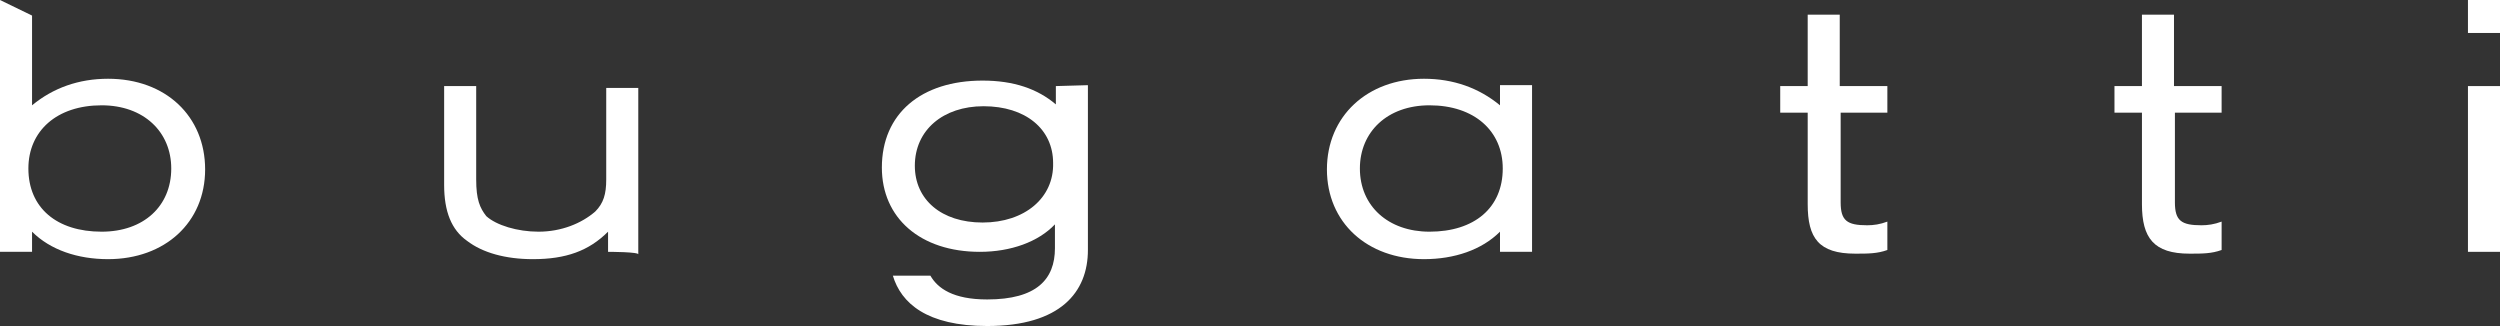 <svg xml:space="preserve" style="enable-background:new 0 0 273 35.6;" viewBox="0 0 273 35.6" y="0px" x="0px" xmlns:xlink="http://www.w3.org/1999/xlink" xmlns="http://www.w3.org/2000/svg" id="Layer_1" version="1.1">
<rect x="0" y="0" width="273" height="35.6" fill="#333333" stroke="none"/>
<style type="text/css">
	.st0{fill:#FFFFFF;}
</style>
<g>
	<path d="M11.1,25.3c-4.9,0-8-2.6-8-6.9c0-4.1,3.1-6.9,8-6.9c4.6,0,7.6,2.9,7.6,6.9C18.7,22.5,15.7,25.3,11.1,25.3z
		 M11.8,8.6c-3.2,0-6,1-8.3,2.9V1.7L0,0v27.5h3.5v-2.2c2,2,5,3,8.3,3c6.2,0,10.6-4,10.6-9.8S18.1,8.6,11.8,8.6z" class="st0"></path>
	<path d="M66.4,27.5v-2.2c-2.1,2.1-4.6,3-8.2,3c-3,0-5.5-0.7-7.2-2c-1.7-1.2-2.5-3.2-2.5-6.1V9.4H52v10.2
		c0,2.2,0.4,3.1,1.1,4c1.1,1,3.4,1.7,5.7,1.7c2.5,0,4.7-0.9,6.2-2.2c0.9-0.9,1.2-1.9,1.2-3.5v-10h3.5v18.2
		C69.9,27.5,66.4,27.5,66.4,27.5z" class="st0"></path>
	<path d="M206.2,12.3H201v9.8c0,2,0.7,2.5,2.9,2.5c0.7,0,1.4-0.1,2.2-0.4v3.1c-1.1,0.4-2.1,0.4-3.5,0.4
		c-4,0-5.2-1.7-5.2-5.4v-10h-3V9.4h3V1.6h3.5v7.8h5.2v2.9H206.2z" class="st0"></path>
	<path d="M156.1,25.3c4.9,0,8-2.6,8-6.9c0-4.1-3.1-6.9-8-6.9c-4.6,0-7.6,2.9-7.6,6.9C148.5,22.5,151.6,25.3,156.1,25.3z
		 M155.5,8.6c3.2,0,6,1,8.3,2.9V9.3h3.5v18.2h-3.5v-2.2c-2,2-5,3-8.3,3c-6.2,0-10.6-4-10.6-9.8C144.9,12.7,149.3,8.6,155.5,8.6z" class="st0"></path>
	<path d="M107.3,24.3c-4.5,0-7.4-2.5-7.4-6.2c0-3.9,3.1-6.5,7.5-6.5c4.6,0,7.6,2.5,7.6,6.2
		C115.1,21.6,111.9,24.3,107.3,24.3z M115.3,9.4v2c-2-1.7-4.6-2.6-8-2.6c-6.7,0-11,3.6-11,9.5c0,5.5,4.2,9.2,10.7,9.2
		c3.4,0,6.4-1.1,8.2-3v2.6c0,3.4-2,5.6-7.4,5.6c-3.7,0-5.4-1.2-6.2-2.6h-4.1c0.9,3,3.7,5.5,10.3,5.5c8,0,11-3.7,11-8.3v-18
		L115.3,9.4L115.3,9.4L115.3,9.4z" class="st0"></path>
	<path d="M273,3.6h-3.5V0h3.5V3.6z M273,27.5h-3.5V9.4h3.5V27.5z" class="st0"></path>
	<path d="M242.7,12.3h-5.2v9.8c0,2,0.7,2.5,2.9,2.5c0.7,0,1.4-0.1,2.2-0.4v3.1c-1.1,0.4-2.1,0.4-3.5,0.4
		c-3.9,0-5.2-1.7-5.2-5.4v-10h-3V9.4h3V1.6h3.5v7.8h5.2v2.9H242.7z" class="st0"></path>
</g>
</svg>
